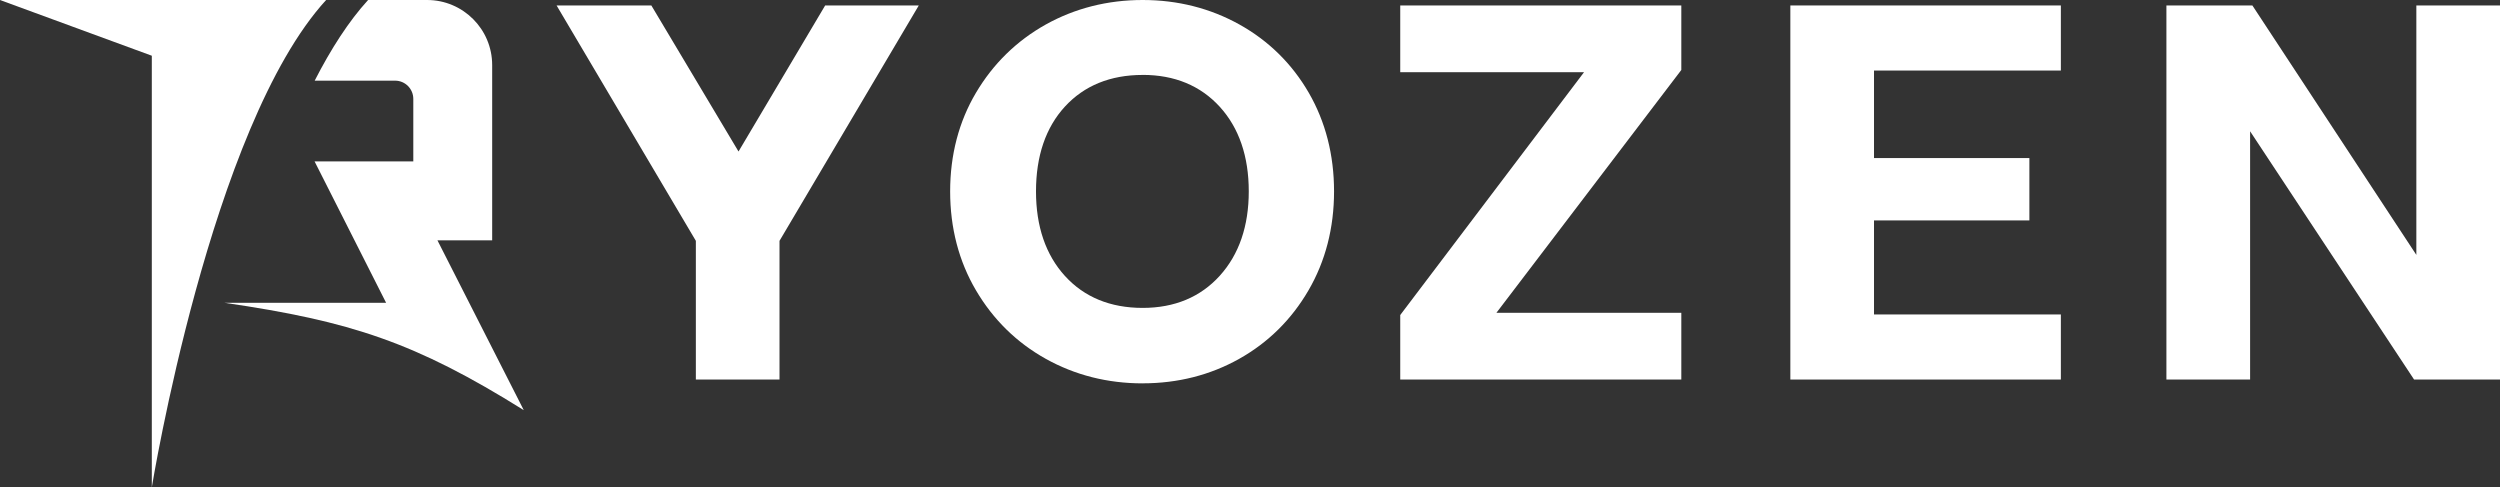 <?xml version="1.0" encoding="UTF-8"?><svg id="_レイヤー_2" xmlns="http://www.w3.org/2000/svg" viewBox="0 0 659.87 128.64"><rect x="0" y="0" width="659.87" height="128.64" fill="#333333" stroke="none"/><defs><style>.cls-1{fill:#fff;}</style></defs><g id="_レイヤー_2-2"><polygon class="cls-1" points="183.67 100.18 183.67 63.57 146.91 1.44 171.92 1.44 194.93 39.99 217.8 1.44 242.51 1.44 205.75 63.57 205.75 100.18 183.67 100.18"/><path class="cls-1" d="M301.6,101.19c-9.26,0-17.86-2.18-25.57-6.48-7.7-4.29-13.89-10.37-18.42-18.07-4.53-7.69-6.82-16.48-6.82-26.12,0-9.63,2.29-18.4,6.82-26.04,4.53-7.65,10.73-13.71,18.42-18.01C283.74,2.18,292.35,0,301.6,0c9.26,0,17.86,2.18,25.57,6.48,7.69,4.29,13.84,10.34,18.27,17.99,4.43,7.66,6.68,16.42,6.68,26.05,0,9.64-2.27,18.43-6.75,26.12-4.48,7.7-10.63,13.78-18.28,18.07-7.66,4.3-16.23,6.47-25.49,6.47ZM301.6,19.78c-8.52,0-15.42,2.81-20.52,8.36-5.06,5.51-7.63,13.04-7.63,22.38,0,9.24,2.57,16.75,7.63,22.31,5.09,5.6,11.99,8.44,20.52,8.44,8.43,0,15.28-2.86,20.38-8.51,5.06-5.61,7.63-13.09,7.63-22.24,0-9.24-2.57-16.74-7.63-22.31-5.1-5.6-11.95-8.44-20.37-8.44Z"/><polygon class="cls-1" points="369.59 100.18 369.59 83.15 418.1 19.06 369.59 19.06 369.59 1.44 443.78 1.44 443.78 18.47 394.97 82.57 443.78 82.57 443.78 100.18 369.59 100.18"/><polygon class="cls-1" points="472.56 100.18 472.56 1.44 543.96 1.44 543.96 18.62 494.64 18.62 494.64 41.72 535.65 41.72 535.65 58.18 494.64 58.18 494.64 83 543.96 83 543.96 100.18 472.56 100.18"/><polygon class="cls-1" points="637.19 100.18 593.91 34.65 593.91 100.18 571.82 100.18 571.82 1.44 594.51 1.44 637.79 67.28 637.79 1.44 659.87 1.44 659.87 100.18 637.19 100.18"/><path class="cls-1" d="M86.08,0c-30.52,33.35-46.01,128.64-46.01,128.64V14.71S0,0,0,0h86.08Z"/><path class="cls-1" d="M104.28,21.29c2.66,0,4.81,2.16,4.81,4.81v16.5s-26.06,0-26.06,0l18.88,37.32h-42.69c33.43,4.86,50.49,10.51,79.03,28.34l-22.79-44.83h14.45s0-46.23,0-46.23C129.92,7.7,122.22,0,112.72,0h-15.56c-5.12,5.6-9.83,12.95-14.1,21.29h21.22Z"/></g></svg>